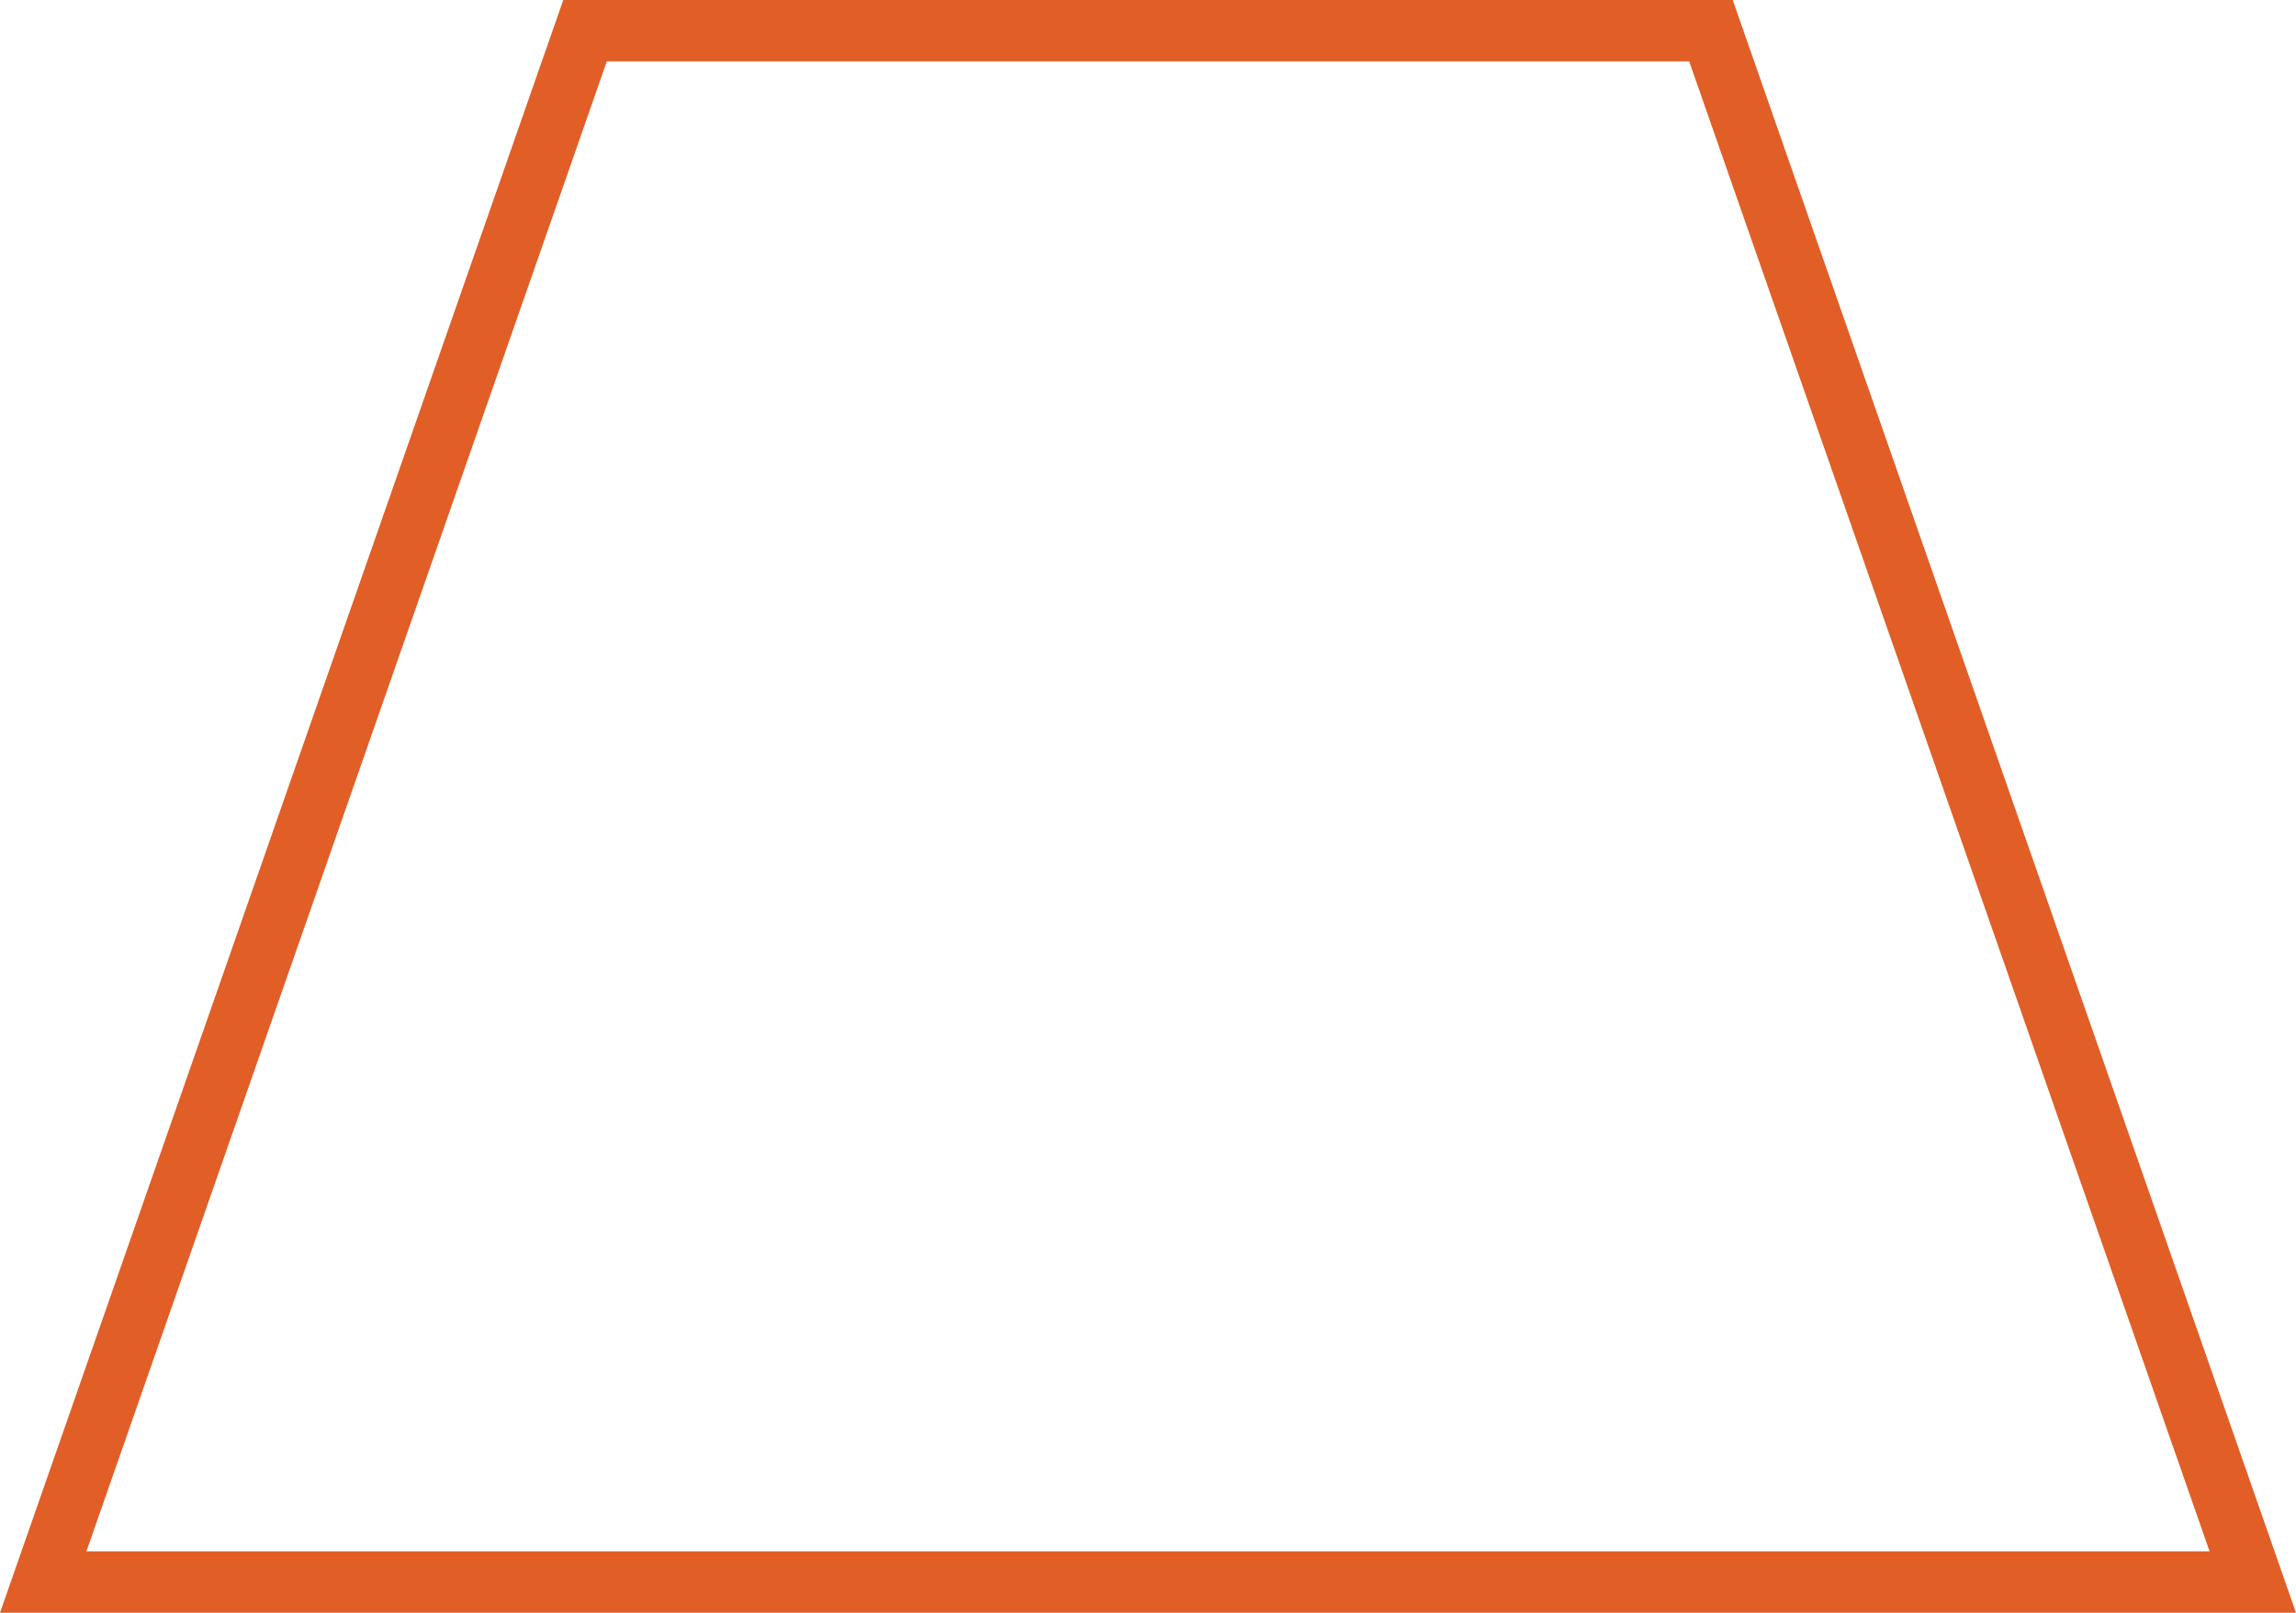 <svg width="131" height="92" viewBox="0 0 131 92" fill="none" xmlns="http://www.w3.org/2000/svg">
<path d="M128.535 90.25L2.465 90.25L33.38 1.75L97.62 1.75L128.535 90.25Z" stroke="#E15E26" stroke-width="3.5"/>
</svg>
